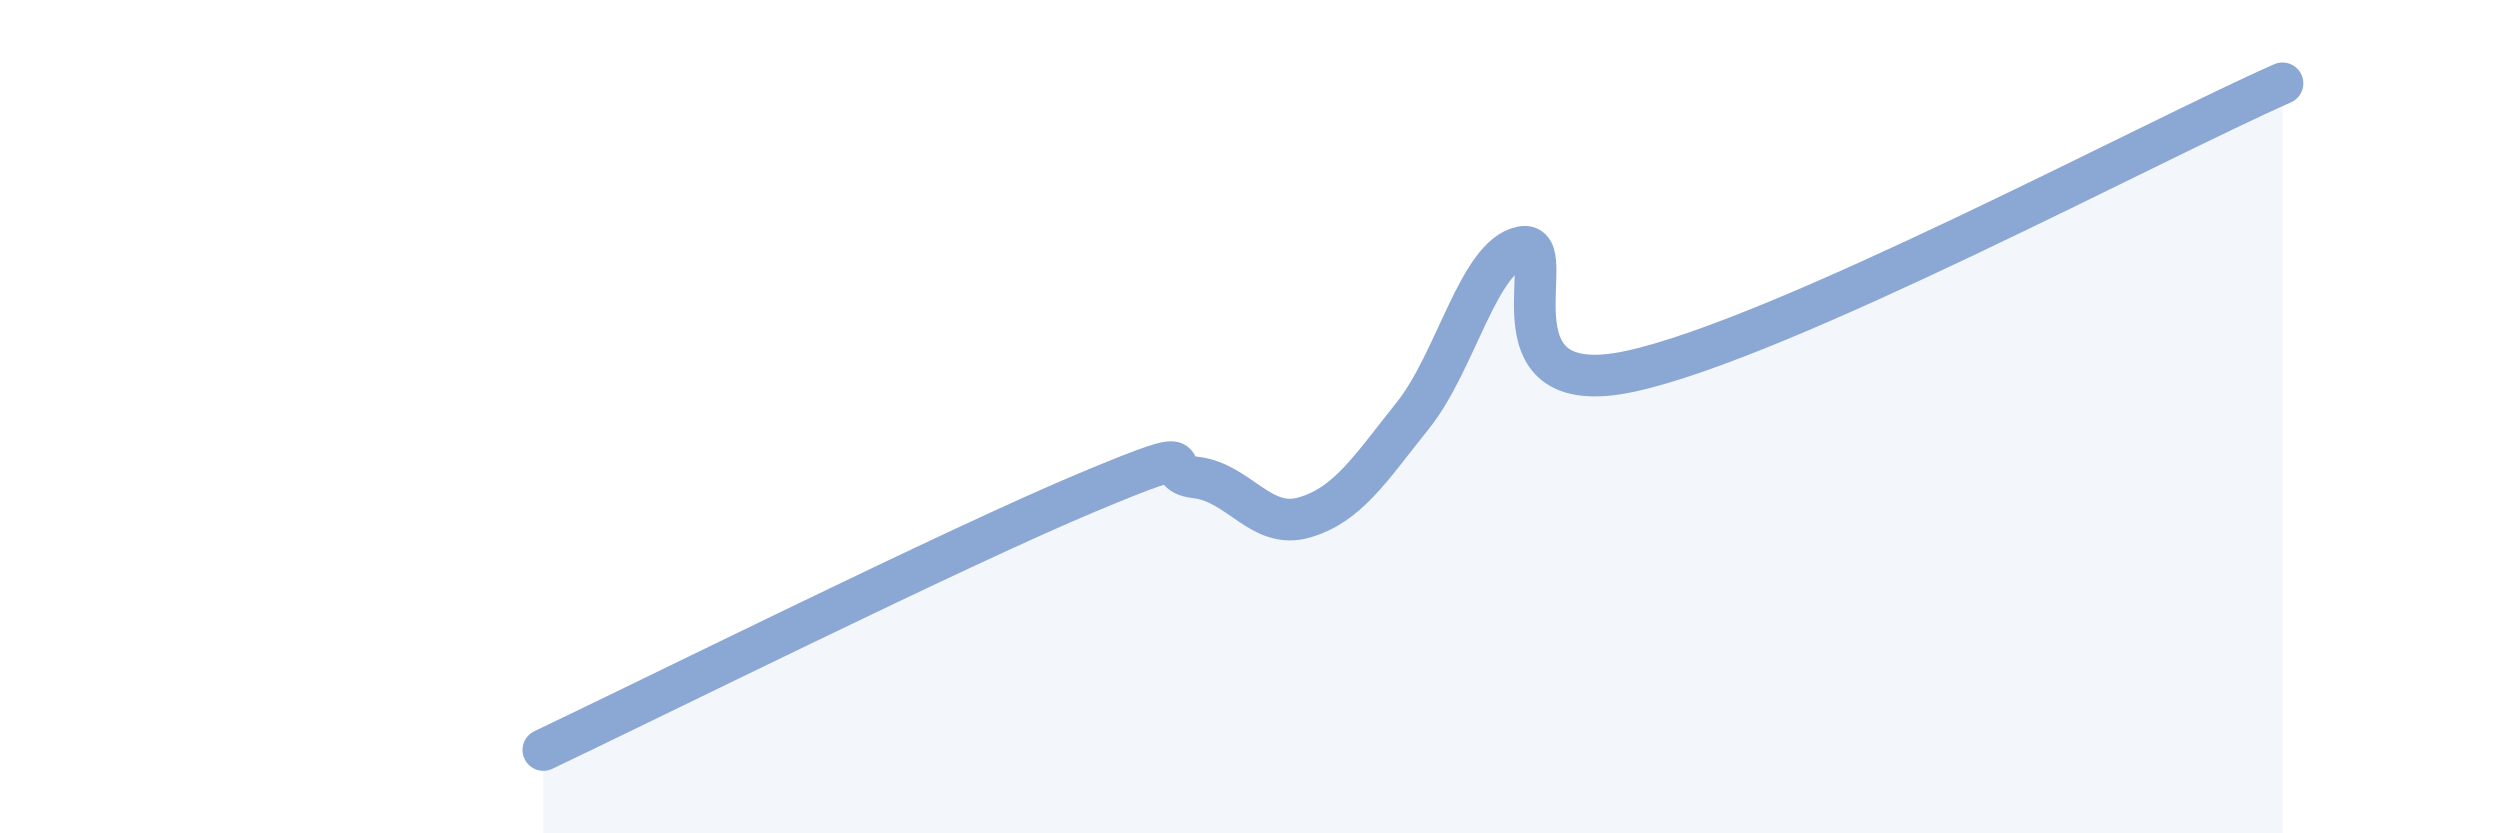 
    <svg width="60" height="20" viewBox="0 0 60 20" xmlns="http://www.w3.org/2000/svg">
      <path
        d="M 13.04,18 C 15.65,16.76 22.96,13.13 26.09,11.82 C 29.22,10.51 27.66,11.34 28.7,11.46 C 29.74,11.58 30.26,12.72 31.3,12.42 C 32.34,12.12 32.87,11.27 33.91,9.97 C 34.95,8.67 35.48,6.14 36.52,5.93 C 37.56,5.72 35.48,9.7 39.13,8.91 C 42.78,8.12 51.65,3.38 54.78,2L54.78 20L13.04 20Z"
        fill="#8ba7d3"
        opacity="0.1"
        stroke-linecap="round"
        stroke-linejoin="round"
      />
      <path
        d="M 13.04,18 C 15.65,16.76 22.96,13.13 26.09,11.82 C 29.22,10.51 27.66,11.34 28.7,11.46 C 29.74,11.58 30.26,12.72 31.3,12.42 C 32.34,12.12 32.87,11.27 33.91,9.97 C 34.95,8.67 35.48,6.14 36.52,5.93 C 37.56,5.72 35.48,9.7 39.13,8.91 C 42.78,8.12 51.65,3.38 54.78,2"
        stroke="#8ba7d3"
        stroke-width="1"
        fill="none"
        stroke-linecap="round"
        stroke-linejoin="round"
      />
    </svg>
  